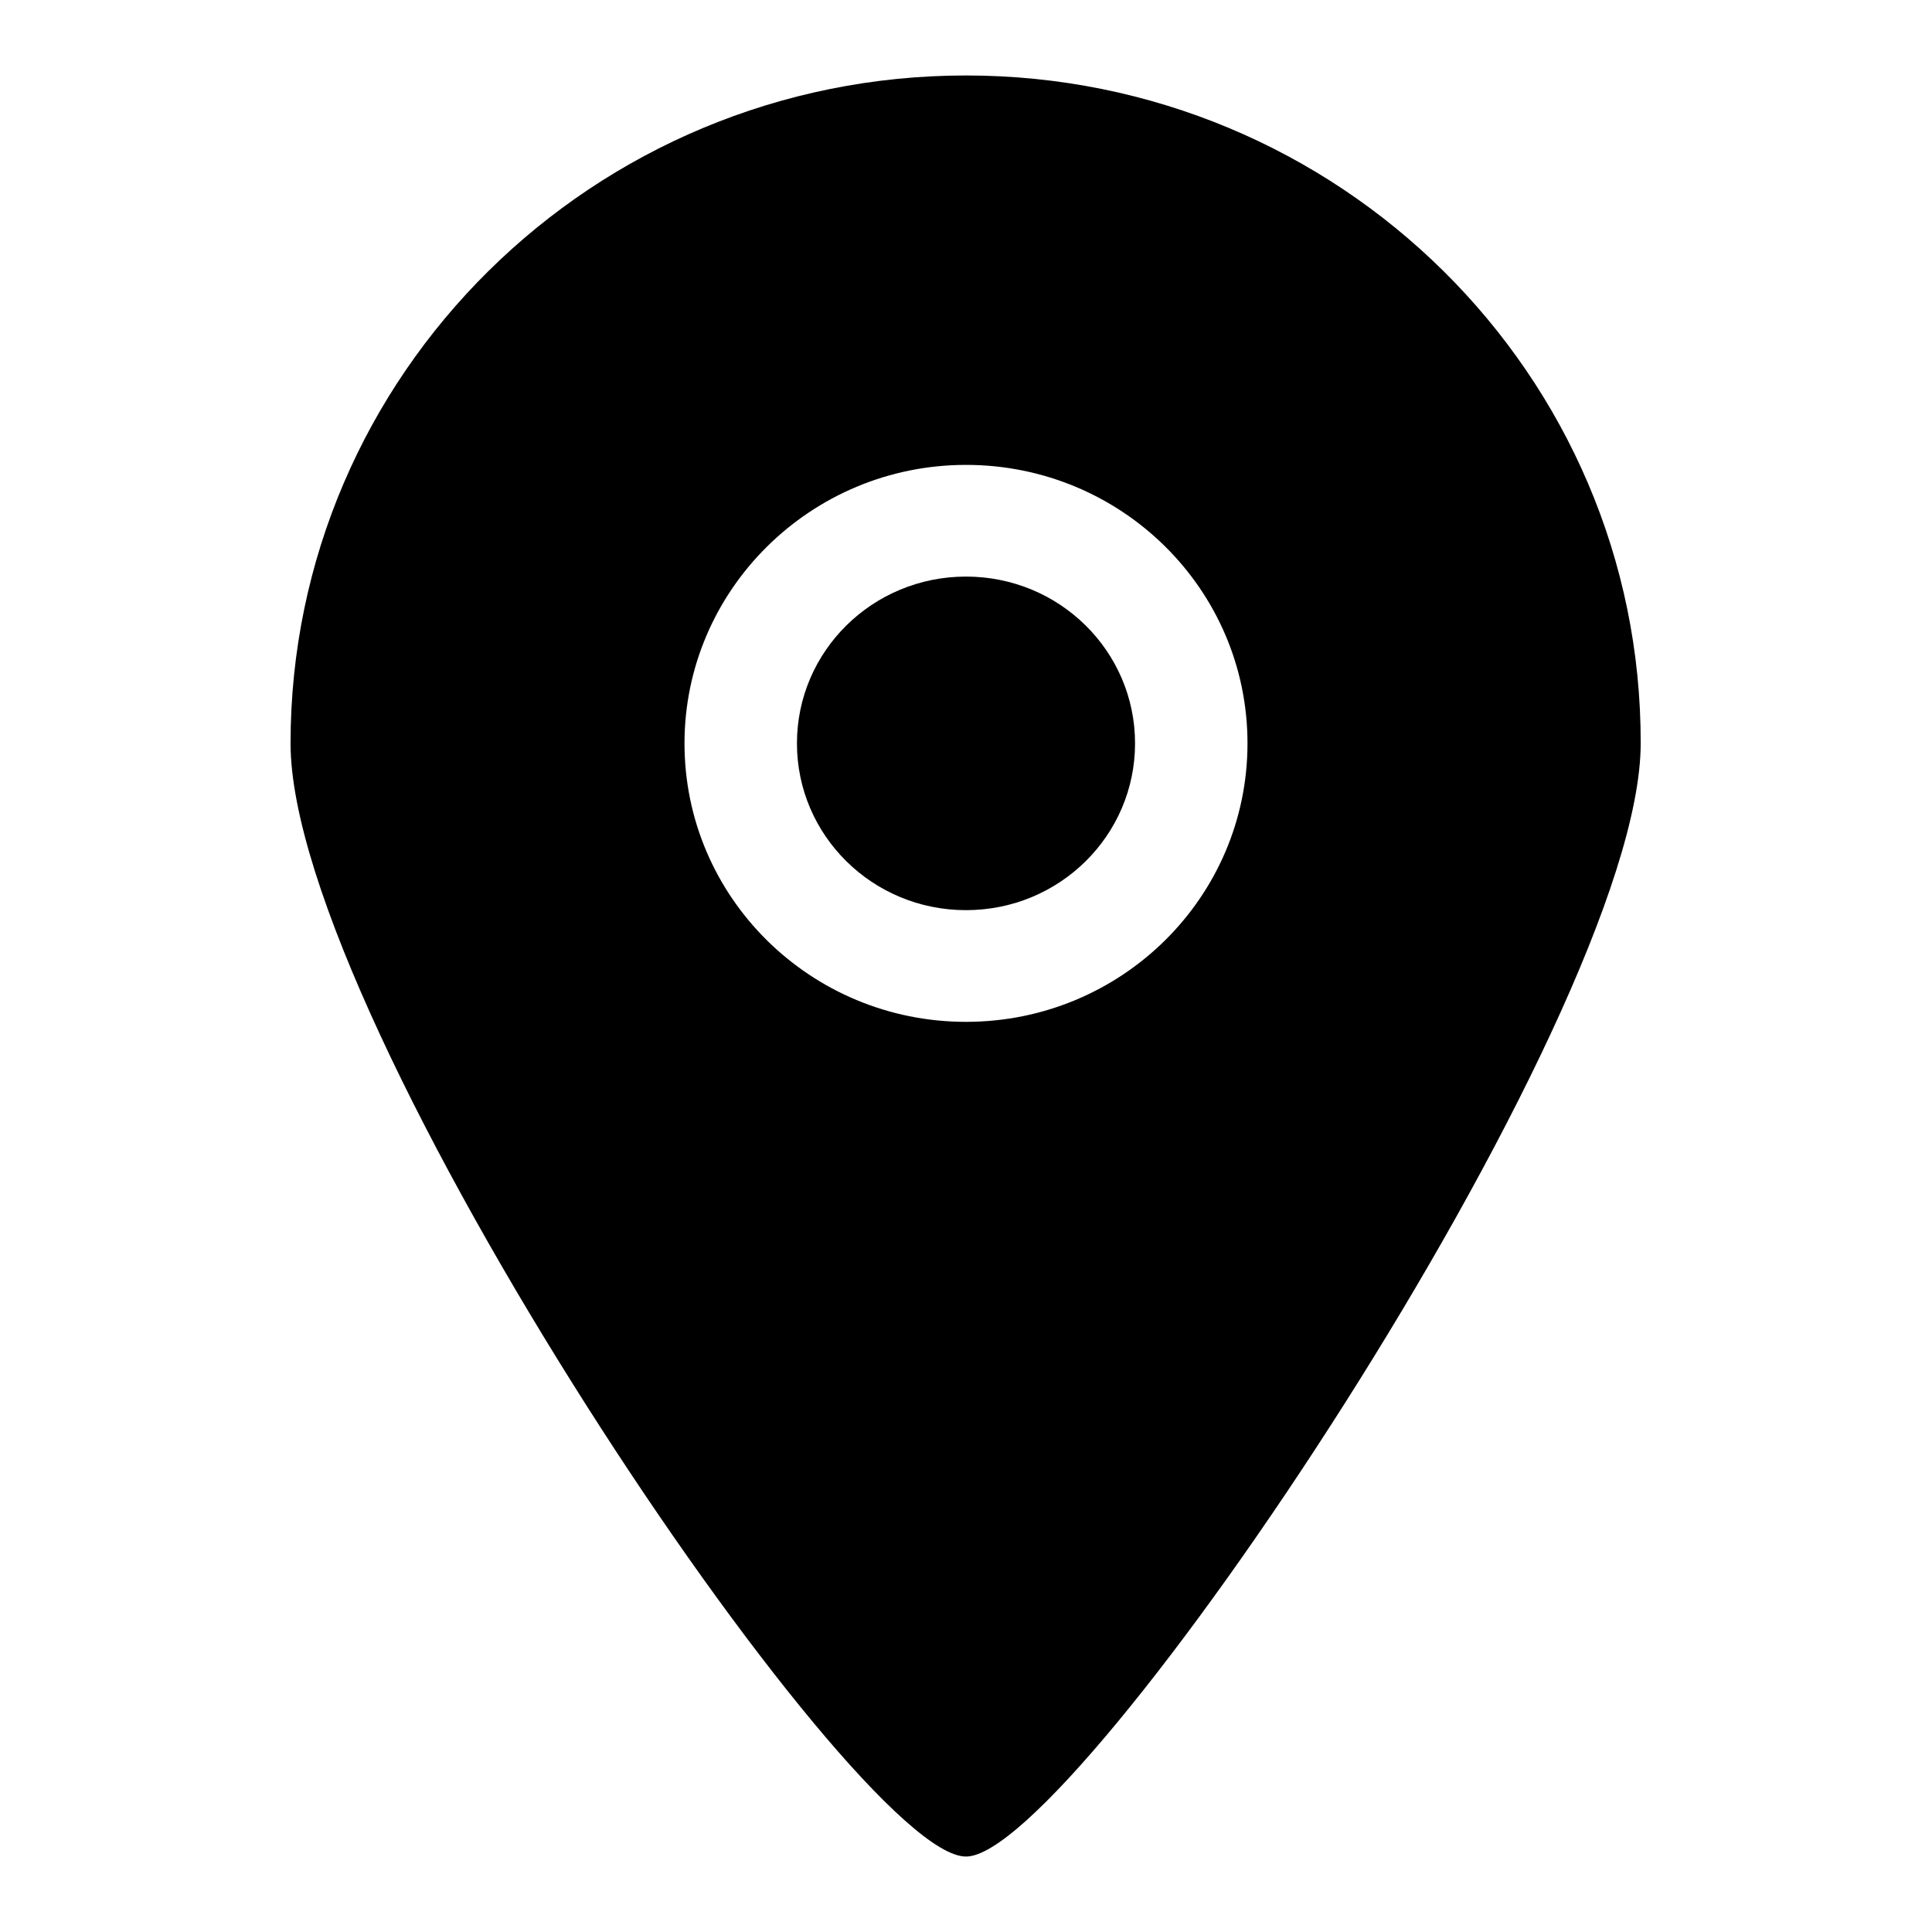 <?xml version="1.0" encoding="utf-8"?>
<!-- Svg Vector Icons : http://www.onlinewebfonts.com/icon -->
<!DOCTYPE svg PUBLIC "-//W3C//DTD SVG 1.1//EN" "http://www.w3.org/Graphics/SVG/1.1/DTD/svg11.dtd">
<svg version="1.1" xmlns="http://www.w3.org/2000/svg" xmlns:xlink="http://www.w3.org/1999/xlink" x="0px" y="0px" viewBox="0 0 256 256" enable-background="new 0 0 256 256" xml:space="preserve">
<g><g><path fill="#000000" d="M128,76.4c-12.4,0-22.4,9.9-22.4,22.1c0,12.2,10,22.1,22.4,22.1c12.4,0,22.4-9.9,22.4-22.1C150.4,86.3,140.4,76.4,128,76.4z"/><path fill="#000000" d="M128,10c-49.4,0-89.5,39.6-89.5,88.5c0,37,74.6,147.6,89.5,147.5c14.6,0.1,89.4-111,89.4-147.5C217.5,49.6,177.4,10,128,10z M128,135.4c-20.6,0-37.3-16.5-37.3-36.9c0-20.3,16.7-36.9,37.3-36.9c20.6,0,37.3,16.5,37.3,36.9C165.3,118.9,148.6,135.4,128,135.4z"/></g></g>
</svg>